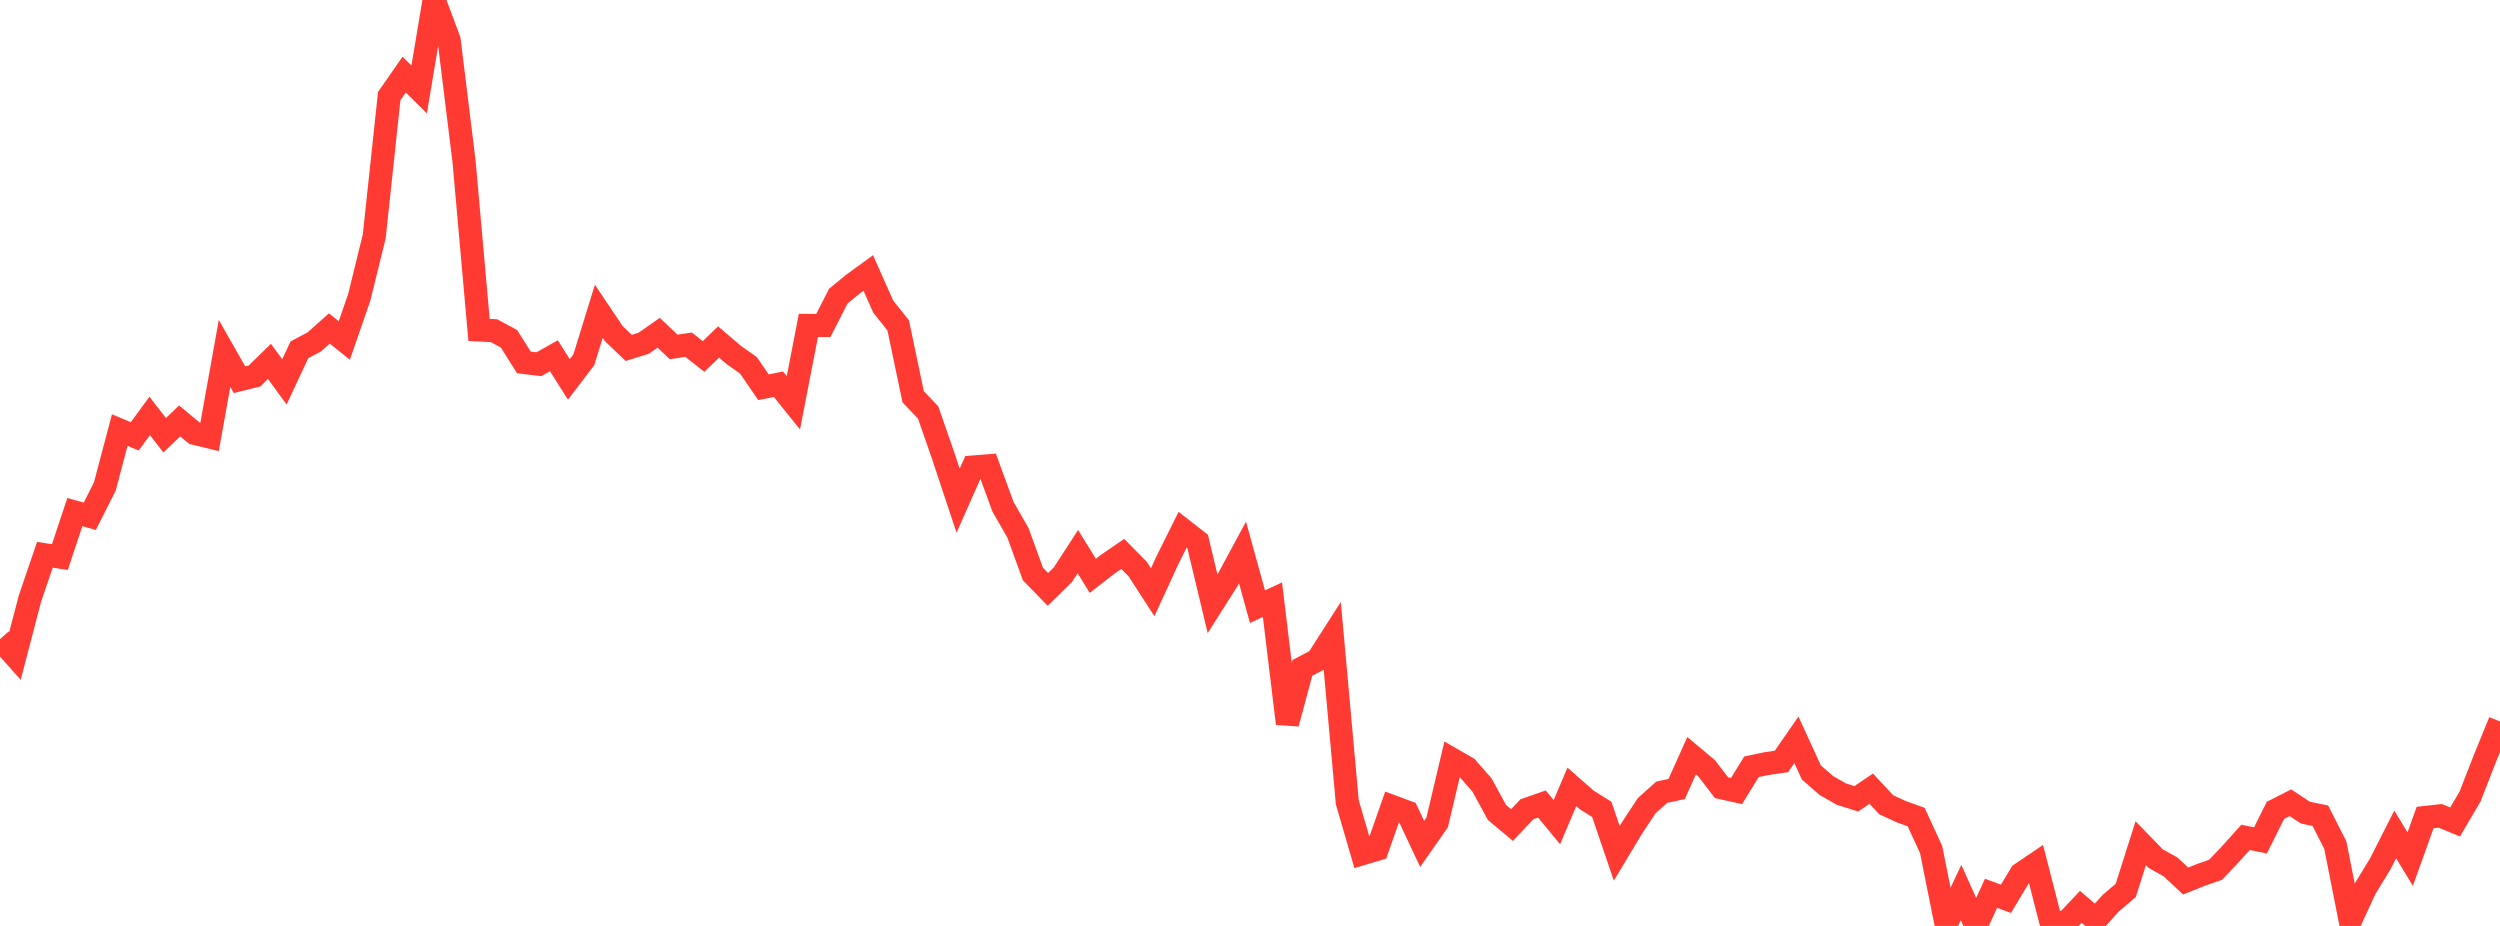<?xml version="1.0" standalone="no"?>
<!DOCTYPE svg PUBLIC "-//W3C//DTD SVG 1.1//EN" "http://www.w3.org/Graphics/SVG/1.1/DTD/svg11.dtd">

<svg width="135" height="50" viewBox="0 0 135 50" preserveAspectRatio="none" 
  xmlns="http://www.w3.org/2000/svg"
  xmlns:xlink="http://www.w3.org/1999/xlink">


<polyline points="0.0, 34.513 0.808, 35.423 1.617, 32.324 2.425, 29.959 3.234, 30.081 4.042, 27.653 4.85, 27.878 5.659, 26.275 6.467, 23.225 7.275, 23.563 8.084, 22.461 8.892, 23.503 9.701, 22.731 10.509, 23.401 11.317, 23.597 12.126, 19.086 12.934, 20.505 13.743, 20.305 14.551, 19.515 15.359, 20.622 16.168, 18.891 16.976, 18.461 17.784, 17.738 18.593, 18.385 19.401, 16.052 20.21, 12.76 21.018, 5.191 21.826, 4.029 22.635, 4.829 23.443, 0.0 24.251, 2.159 25.06, 8.726 25.868, 17.817 26.677, 17.858 27.485, 18.294 28.293, 19.572 29.102, 19.668 29.91, 19.21 30.719, 20.489 31.527, 19.428 32.335, 16.811 33.144, 18.015 33.952, 18.787 34.76, 18.535 35.569, 17.969 36.377, 18.735 37.186, 18.614 37.994, 19.252 38.802, 18.467 39.611, 19.158 40.419, 19.731 41.228, 20.911 42.036, 20.748 42.844, 21.75 43.653, 17.572 44.461, 17.574 45.269, 15.991 46.078, 15.329 46.886, 14.741 47.695, 16.559 48.503, 17.57 49.311, 21.425 50.12, 22.276 50.928, 24.597 51.737, 27.035 52.545, 25.219 53.353, 25.154 54.162, 27.365 54.97, 28.774 55.778, 30.997 56.587, 31.828 57.395, 31.036 58.204, 29.788 59.012, 31.096 59.82, 30.468 60.629, 29.911 61.437, 30.732 62.246, 31.982 63.054, 30.225 63.862, 28.602 64.671, 29.233 65.479, 32.605 66.287, 31.33 67.096, 29.832 67.904, 32.761 68.713, 32.382 69.521, 39.07 70.329, 36.066 71.138, 35.641 71.946, 34.38 72.754, 43.32 73.563, 46.099 74.371, 45.858 75.18, 43.552 75.988, 43.852 76.796, 45.572 77.605, 44.416 78.413, 41.001 79.222, 41.468 80.03, 42.393 80.838, 43.874 81.647, 44.553 82.455, 43.699 83.263, 43.417 84.072, 44.398 84.88, 42.491 85.689, 43.201 86.497, 43.706 87.305, 46.08 88.114, 44.733 88.922, 43.506 89.731, 42.781 90.539, 42.607 91.347, 40.808 92.156, 41.485 92.964, 42.537 93.772, 42.716 94.581, 41.406 95.389, 41.236 96.198, 41.118 97.006, 39.951 97.814, 41.712 98.623, 42.418 99.431, 42.88 100.24, 43.135 101.048, 42.588 101.856, 43.458 102.665, 43.83 103.473, 44.122 104.281, 45.876 105.09, 49.911 105.898, 48.198 106.707, 50.0 107.515, 48.238 108.323, 48.534 109.132, 47.187 109.94, 46.641 110.749, 49.788 111.557, 49.824 112.365, 48.97 113.174, 49.666 113.982, 48.771 114.79, 48.083 115.599, 45.533 116.407, 46.365 117.216, 46.817 118.024, 47.576 118.832, 47.251 119.641, 46.969 120.449, 46.118 121.257, 45.219 122.066, 45.382 122.874, 43.76 123.683, 43.348 124.491, 43.882 125.299, 44.048 126.108, 45.638 126.916, 49.727 127.725, 47.975 128.533, 46.652 129.341, 45.056 130.15, 46.392 130.958, 44.145 131.766, 44.055 132.575, 44.386 133.383, 43.013 134.192, 40.941 135.0, 38.961" fill="none" stroke="#ff3a33" stroke-width="1.25"/>

</svg>
